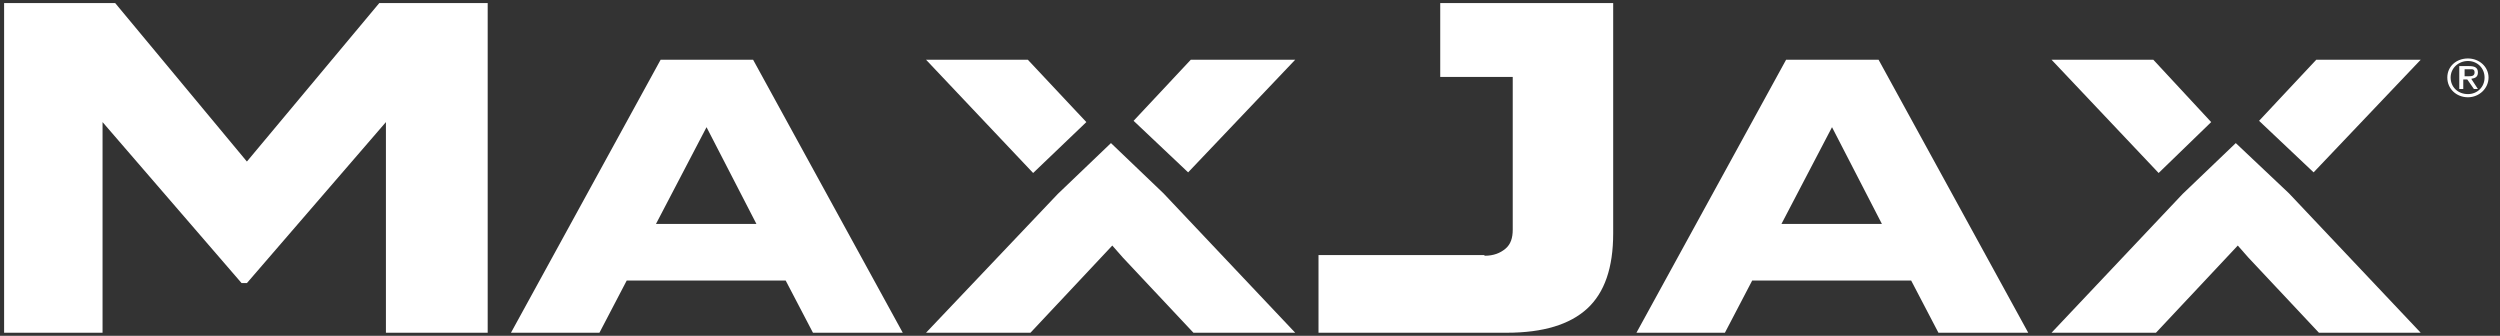 <svg width="201" height="27" viewBox="0 0 201 27" fill="none" xmlns="http://www.w3.org/2000/svg">
<rect x="0" y="0" width="201" height="27" fill="#333333" stroke="none"/>
<g clip-path="url(#clip0_958_4147)">
<path d="M39.21 0.248V26.752H31.028V9.816L19.85 22.761H19.423L8.245 9.816V26.752H0.33V0.248H9.261L19.85 12.988L30.493 0.248H39.21Z" fill="white"/>
<path d="M87.342 9.816L82.636 4.802H74.453L83.064 13.909L87.342 9.816Z" fill="white"/>
<path d="M95.526 13.858L104.136 4.802H95.74L91.141 9.714L95.526 13.858Z" fill="white"/>
<path d="M89.321 11.504L85.042 15.598L74.453 26.752H82.85L89.428 19.742L90.283 20.714L95.952 26.752H104.135L93.546 15.546L89.321 11.504Z" fill="white"/>
<path d="M177.779 9.816L173.126 4.802H164.943L173.554 13.909L177.779 9.816Z" fill="white"/>
<path d="M186.014 13.858L194.625 4.802H186.228L181.629 9.714L186.014 13.858Z" fill="white"/>
<path d="M179.757 11.504L175.479 15.598L164.943 26.752H173.34L179.918 19.742L180.774 20.714L186.442 26.752H194.625L184.036 15.546L179.757 11.504Z" fill="white"/>
<path d="M151.305 18.003L147.294 10.225L143.229 18.003H151.305ZM153.658 22.556H140.876L138.683 26.752H131.57L143.603 4.802H151.037L163.07 26.752H155.85L153.658 22.556Z" fill="white"/>
<path d="M119.378 20.561C120.073 20.561 120.608 20.356 121.036 19.998C121.464 19.64 121.624 19.128 121.624 18.463V6.183H115.795V0.248H129.7V18.77C129.7 21.533 129.004 23.529 127.614 24.808C126.223 26.087 124.084 26.752 121.143 26.752H106.008V20.51H119.324L119.378 20.561Z" fill="white"/>
<path d="M60.816 18.003L56.805 10.225L52.741 18.003H60.816ZM63.169 22.556H50.388L48.195 26.752H41.082L53.115 4.802H60.549L72.582 26.752H65.362L63.169 22.556Z" fill="white"/>
<path d="M198.101 6.132H198.422C198.689 6.132 198.956 6.132 198.956 5.825C198.956 5.518 198.742 5.57 198.529 5.57H198.154V6.132H198.101ZM197.78 5.314H198.529C199.01 5.314 199.224 5.467 199.224 5.825C199.224 6.184 199.01 6.286 198.689 6.337L199.224 7.156H198.903L198.368 6.388H198.047V7.156H197.726V5.314H197.78ZM198.422 7.565C199.17 7.565 199.759 7.002 199.759 6.235C199.759 5.467 199.17 4.904 198.422 4.904C197.673 4.904 197.031 5.467 197.031 6.235C197.031 7.002 197.619 7.565 198.422 7.565ZM198.422 4.7C199.331 4.7 200.079 5.365 200.079 6.235C200.079 7.105 199.331 7.821 198.422 7.821C197.512 7.821 196.764 7.156 196.764 6.235C196.764 5.314 197.512 4.7 198.422 4.7Z" fill="white"/>
</g>
<defs>
<clipPath id="clip0_958_4147">
<rect width="199.749" height="26.504" fill="white" transform="translate(0.33 0.248)"/>
</clipPath>
</defs>
</svg>
